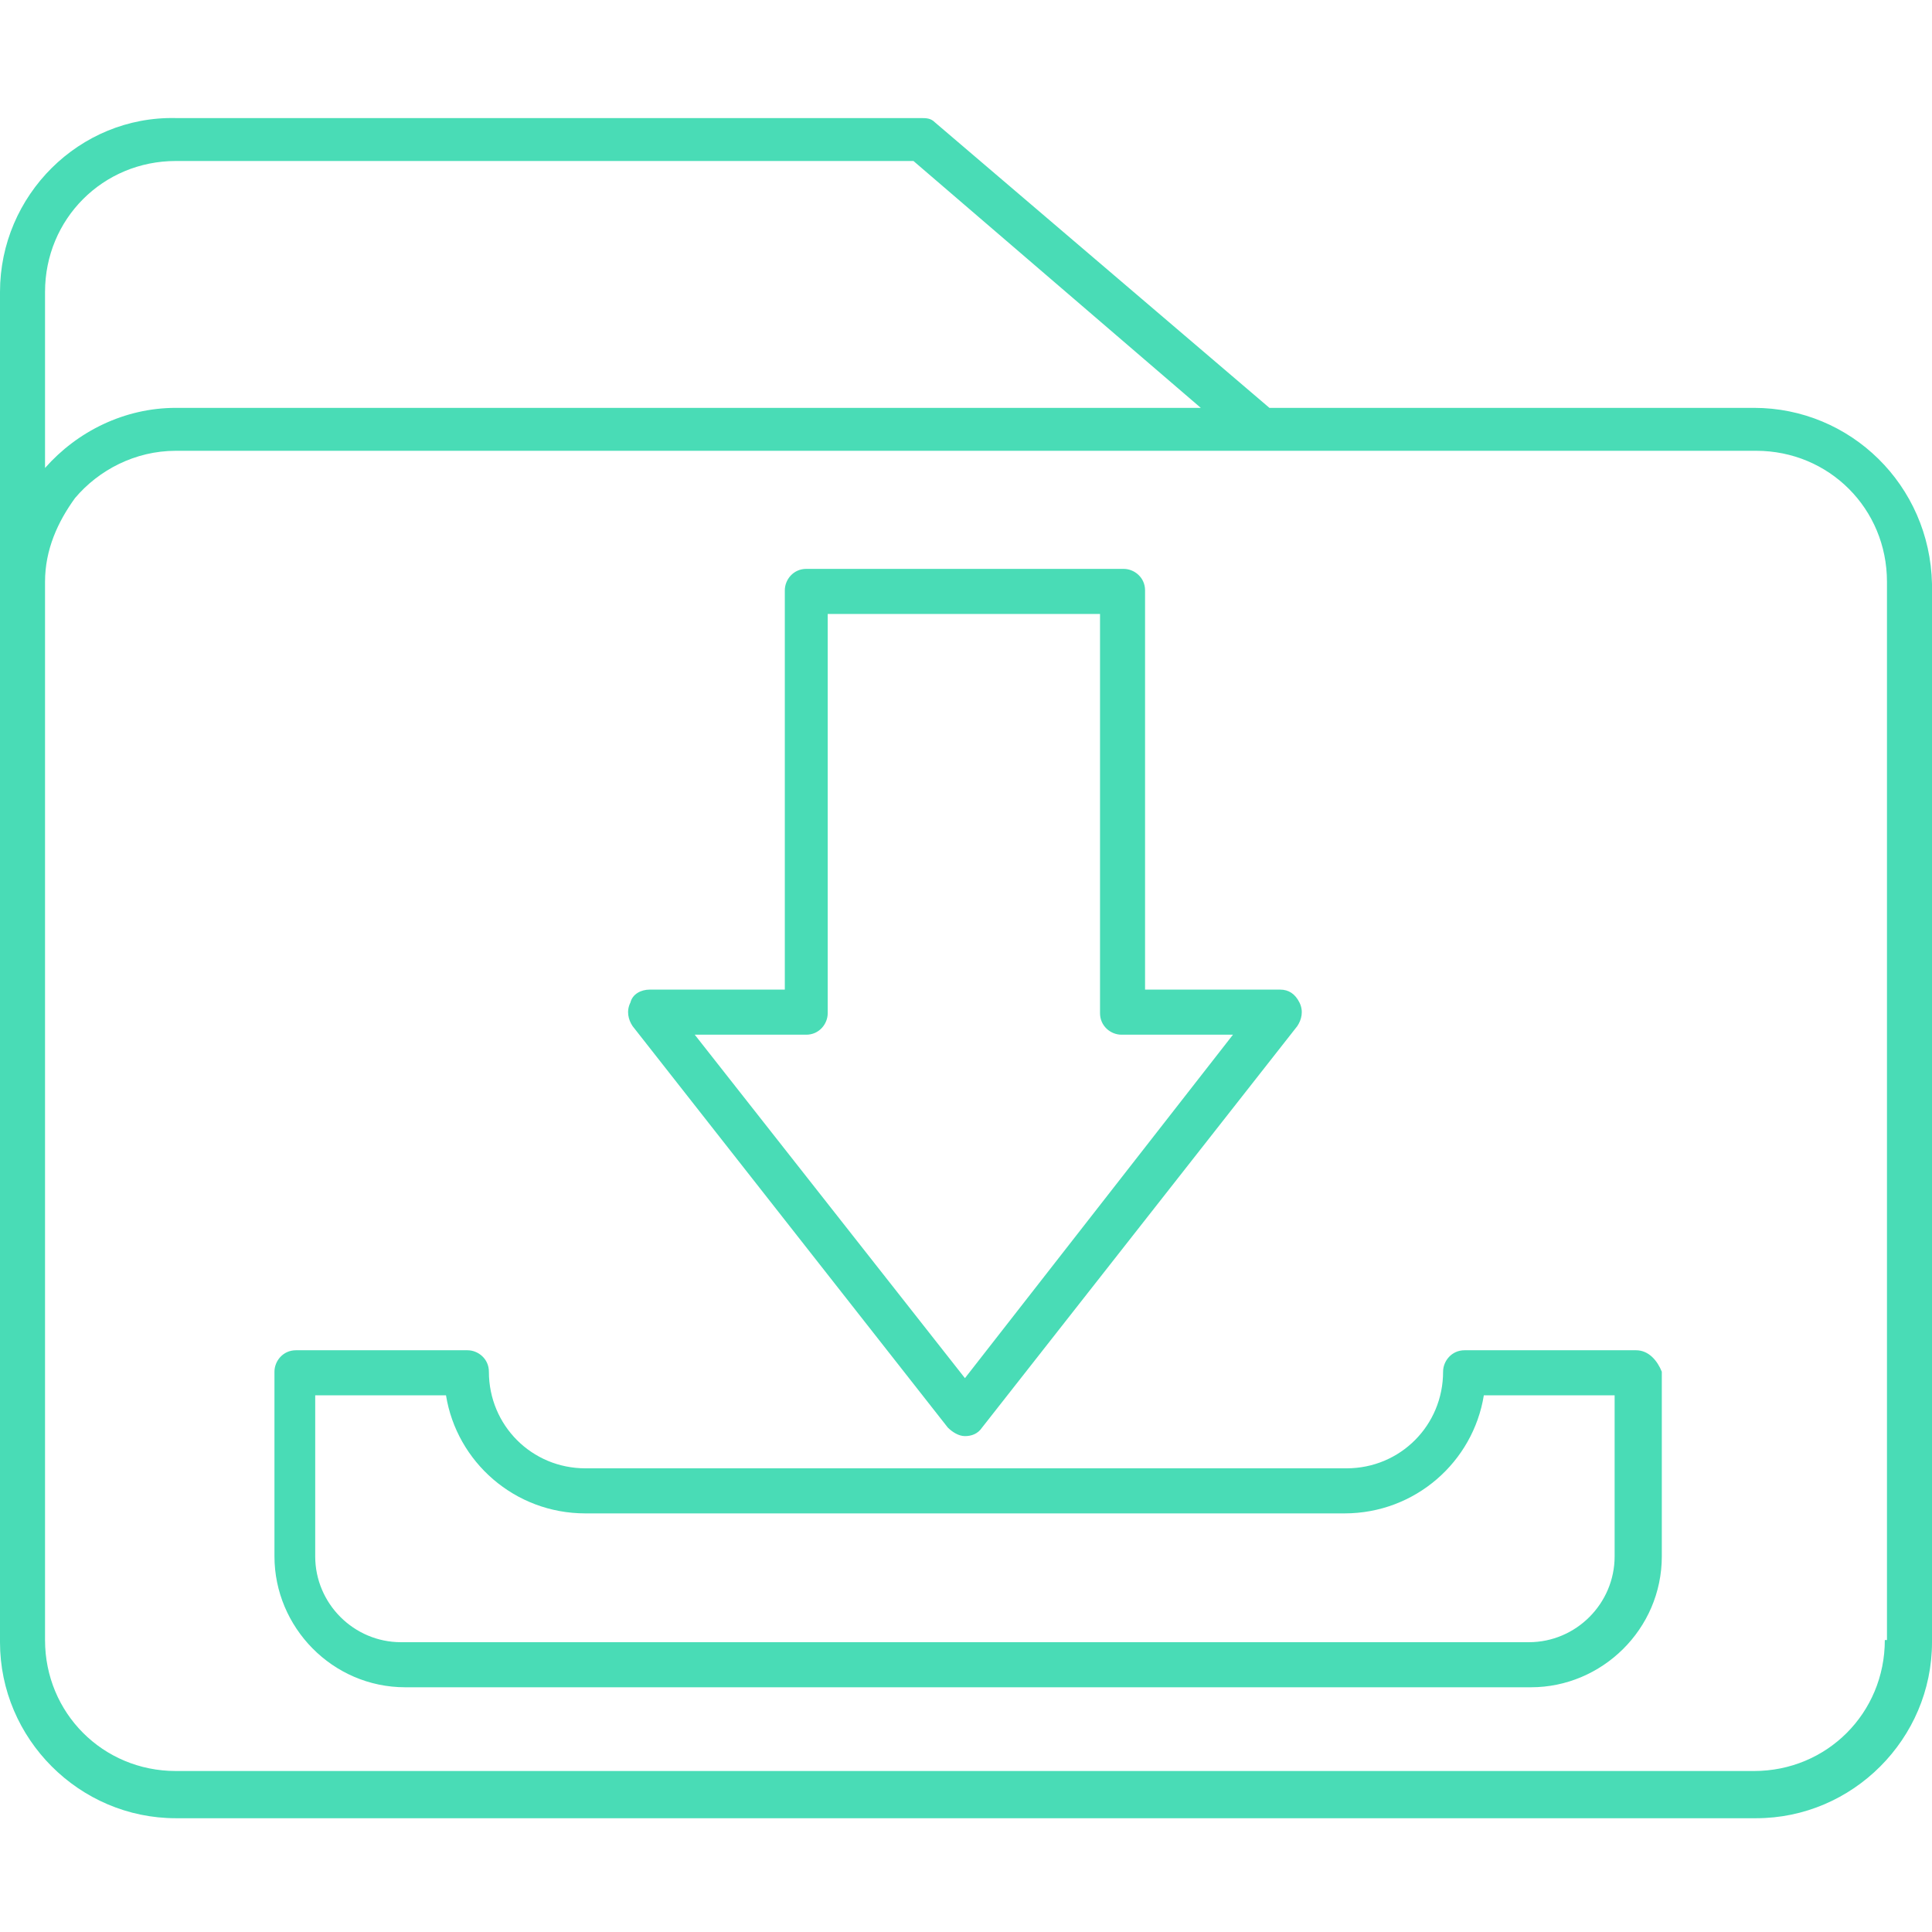 <svg width="100" height="100" viewBox="0 0 100 100" fill="none" xmlns="http://www.w3.org/2000/svg">
<path d="M97.558 84.889C97.558 88.667 94.562 91.667 90.788 91.667H9.101C5.327 91.667 2.331 88.667 2.331 84.889V30.111C2.331 28.444 2.997 27 3.885 25.778C5.105 24.333 6.992 23.333 9.101 23.333H90.899C94.673 23.333 97.669 26.333 97.669 30.111V84.889H97.558ZM2.331 15.111C2.331 11.333 5.327 8.333 9.101 8.333H47.281L62.153 21.111H9.101C6.437 21.111 3.996 22.333 2.331 24.222V15.111ZM90.788 21.111H65.705L48.391 6.333C48.169 6.111 47.947 6.111 47.614 6.111H9.101C4.107 6 0 10.111 0 15.111V30.222V85C0 90 4.107 94.111 9.101 94.111H90.899C95.894 94.111 100 90 100 85V30.222C99.889 25.111 95.782 21.111 90.788 21.111Z" fill="#49DCB6"/>
<path d="M41.732 53.556C42.398 53.556 42.842 53 42.842 52.444V31.778H56.937V52.444C56.937 53.111 57.492 53.556 58.047 53.556H63.818L49.945 71.333L35.96 53.556H41.732ZM49.057 73.889C49.279 74.111 49.612 74.333 49.945 74.333C50.278 74.333 50.611 74.222 50.833 73.889L67.148 53.111C67.37 52.778 67.481 52.333 67.259 51.889C67.037 51.444 66.704 51.222 66.26 51.222H59.268V30.556C59.268 29.889 58.713 29.445 58.158 29.445H41.732C41.066 29.445 40.622 30 40.622 30.556V51.222H33.63C33.186 51.222 32.742 51.444 32.631 51.889C32.409 52.333 32.52 52.778 32.742 53.111L49.057 73.889Z" fill="#49DCB6"/>
<path d="M83.573 80.556C83.573 83 81.576 85 79.134 85H20.754C18.313 85 16.315 83 16.315 80.556V72.222H23.085C23.64 75.667 26.637 78.333 30.299 78.333H69.589C73.252 78.333 76.248 75.667 76.803 72.222H83.573V80.556ZM84.683 69.889H75.804C75.138 69.889 74.694 70.445 74.694 71C74.694 73.778 72.475 76 69.7 76H30.299C27.525 76 25.305 73.778 25.305 71C25.305 70.333 24.75 69.889 24.195 69.889H15.316C14.65 69.889 14.206 70.445 14.206 71V80.556C14.206 84.222 17.203 87.333 20.976 87.333H79.245C82.907 87.333 86.015 84.333 86.015 80.556V71C85.793 70.445 85.349 69.889 84.683 69.889Z" fill="#49DCB6"/>
</svg>
